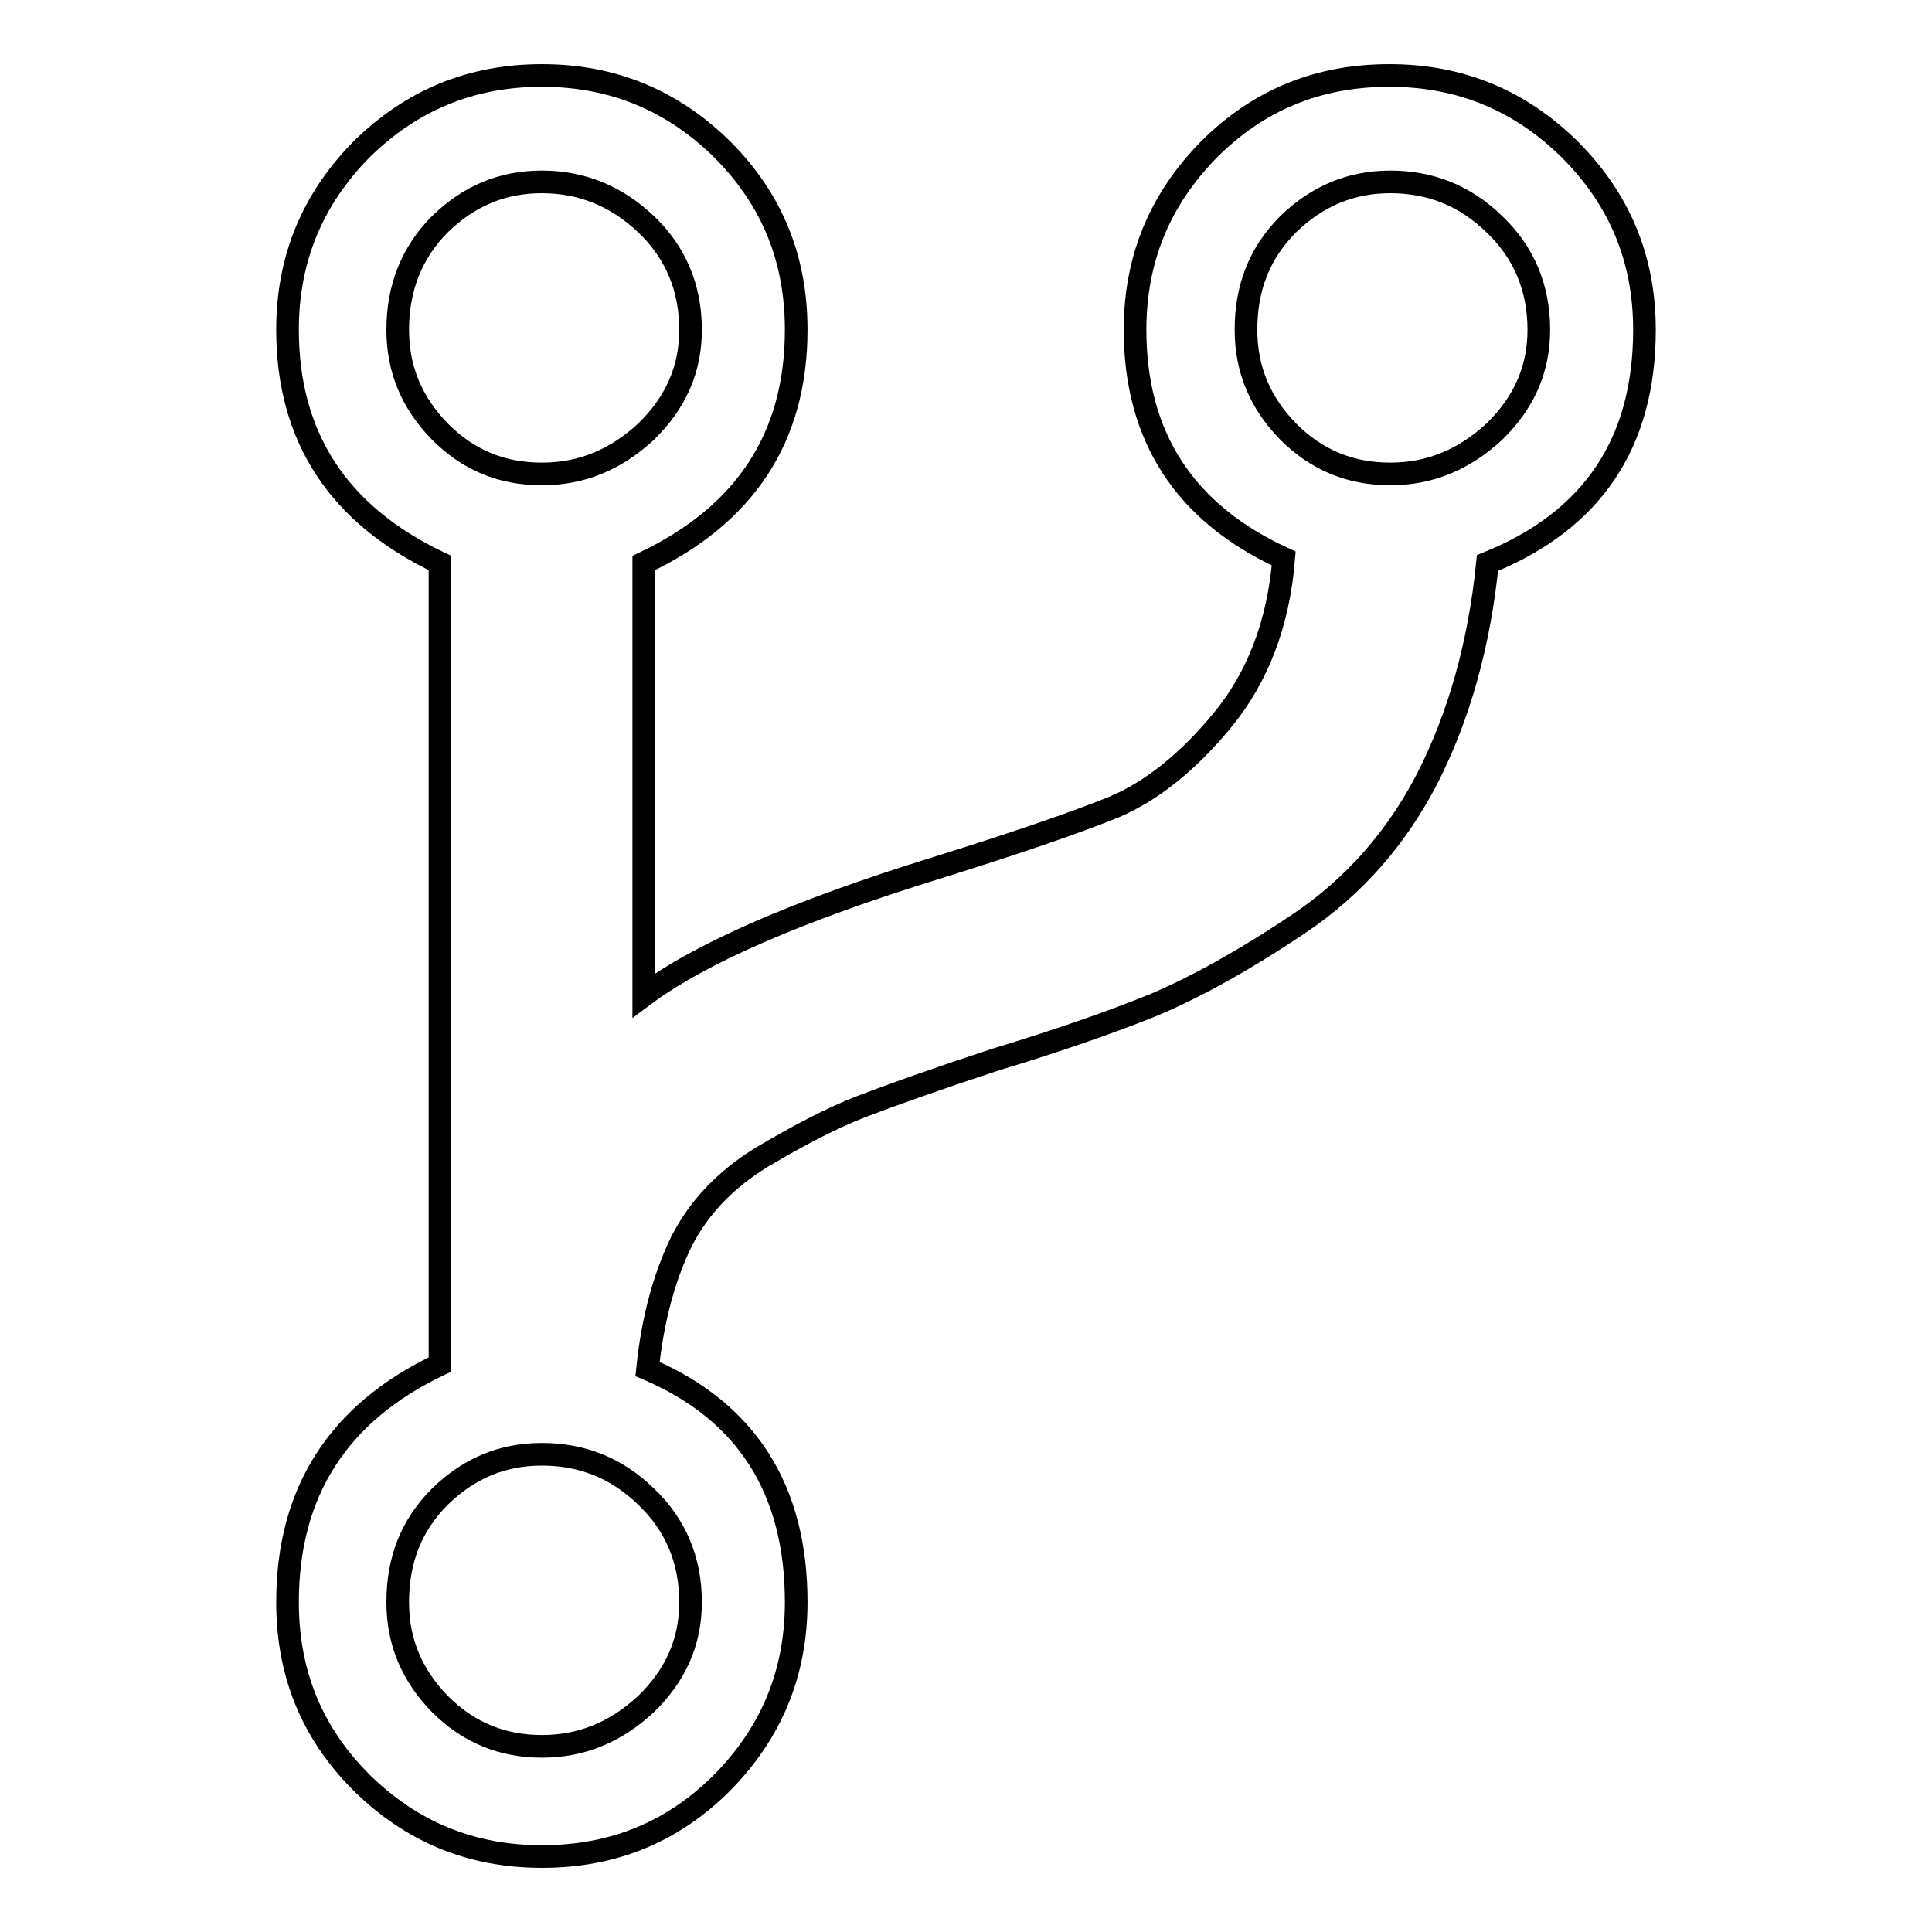 <?xml version="1.0" encoding="utf-8"?>
<!-- Svg Vector Icons : http://www.onlinewebfonts.com/icon -->
<!DOCTYPE svg PUBLIC "-//W3C//DTD SVG 1.1//EN" "http://www.w3.org/Graphics/SVG/1.1/DTD/svg11.dtd">
<svg version="1.1" xmlns="http://www.w3.org/2000/svg" xmlns:xlink="http://www.w3.org/1999/xlink" x="0px" y="0px" viewBox="0 0 256 256" enable-background="new 0 0 256 256" xml:space="preserve">
<g><g><path stroke-width="3" fill-opacity="0" stroke="#000000"  d="M217.9,43.7c0,15-6.9,25.3-20.8,30.9c-1.1,10.9-3.8,20.3-7.9,28.4c-4.1,8-9.8,14.5-17.1,19.4c-7.3,4.9-13.7,8.4-19.1,10.7c-5.4,2.2-12.5,4.7-21.1,7.3c-7.9,2.6-13.8,4.7-17.7,6.2c-3.9,1.5-8.3,3.8-13.2,6.7c-4.9,3-8.4,6.7-10.7,11.2c-2.2,4.5-3.8,10.1-4.5,16.9c13.1,5.6,19.7,15.9,19.7,30.9c0,9.4-3.3,17.3-9.8,23.9c-6.6,6.6-14.5,9.8-23.9,9.8s-17.3-3.3-23.9-9.8c-6.6-6.6-9.8-14.5-9.8-23.9c0-14.6,6.7-25.1,20.2-31.5V74.6c-13.5-6.4-20.2-16.7-20.2-30.9c0-9.4,3.3-17.3,9.8-23.9c6.6-6.5,14.5-9.8,23.9-9.8s17.3,3.3,23.9,9.8c6.6,6.6,9.8,14.5,9.8,23.9c0,14.2-6.7,24.5-20.2,30.9v57.3c7.5-5.6,20.4-11.2,38.8-16.9c10.9-3.4,18.7-6.1,23.6-8.1c4.9-2.1,9.7-5.9,14.3-11.5s7.4-12.7,8.1-21.4c-13.1-6-19.7-16.1-19.7-30.3c0-9.4,3.3-17.3,9.8-23.9c6.6-6.6,14.5-9.8,23.9-9.8c9.4,0,17.3,3.3,23.9,9.8C214.6,26.4,217.9,34.3,217.9,43.7L217.9,43.7 M52.7,43.7c0,5.3,1.9,9.7,5.6,13.5c3.8,3.8,8.2,5.6,13.5,5.6c5.3,0,9.8-1.9,13.8-5.6c3.9-3.8,5.9-8.2,5.9-13.5c0-5.6-2-10.3-5.9-14s-8.5-5.6-13.8-5.6c-5.3,0-9.7,1.9-13.5,5.6C54.6,33.4,52.7,38.1,52.7,43.7L52.7,43.7 M71.8,231.4c5.3,0,9.8-1.9,13.8-5.6c3.9-3.8,5.9-8.2,5.9-13.5c0-5.6-2-10.3-5.9-14c-3.9-3.8-8.5-5.6-13.8-5.6c-5.3,0-9.7,1.9-13.5,5.6c-3.8,3.8-5.6,8.4-5.6,14c0,5.3,1.9,9.7,5.6,13.5C62.1,229.6,66.6,231.4,71.8,231.4L71.8,231.4 M184.2,62.8c5.3,0,9.8-1.9,13.8-5.6c3.9-3.8,5.9-8.2,5.9-13.5c0-5.6-2-10.3-5.9-14c-3.9-3.8-8.5-5.6-13.8-5.6c-5.2,0-9.7,1.9-13.5,5.6c-3.8,3.8-5.6,8.4-5.6,14c0,5.3,1.9,9.7,5.6,13.5C174.5,61,179,62.8,184.2,62.8L184.2,62.8"/></g></g>
</svg>